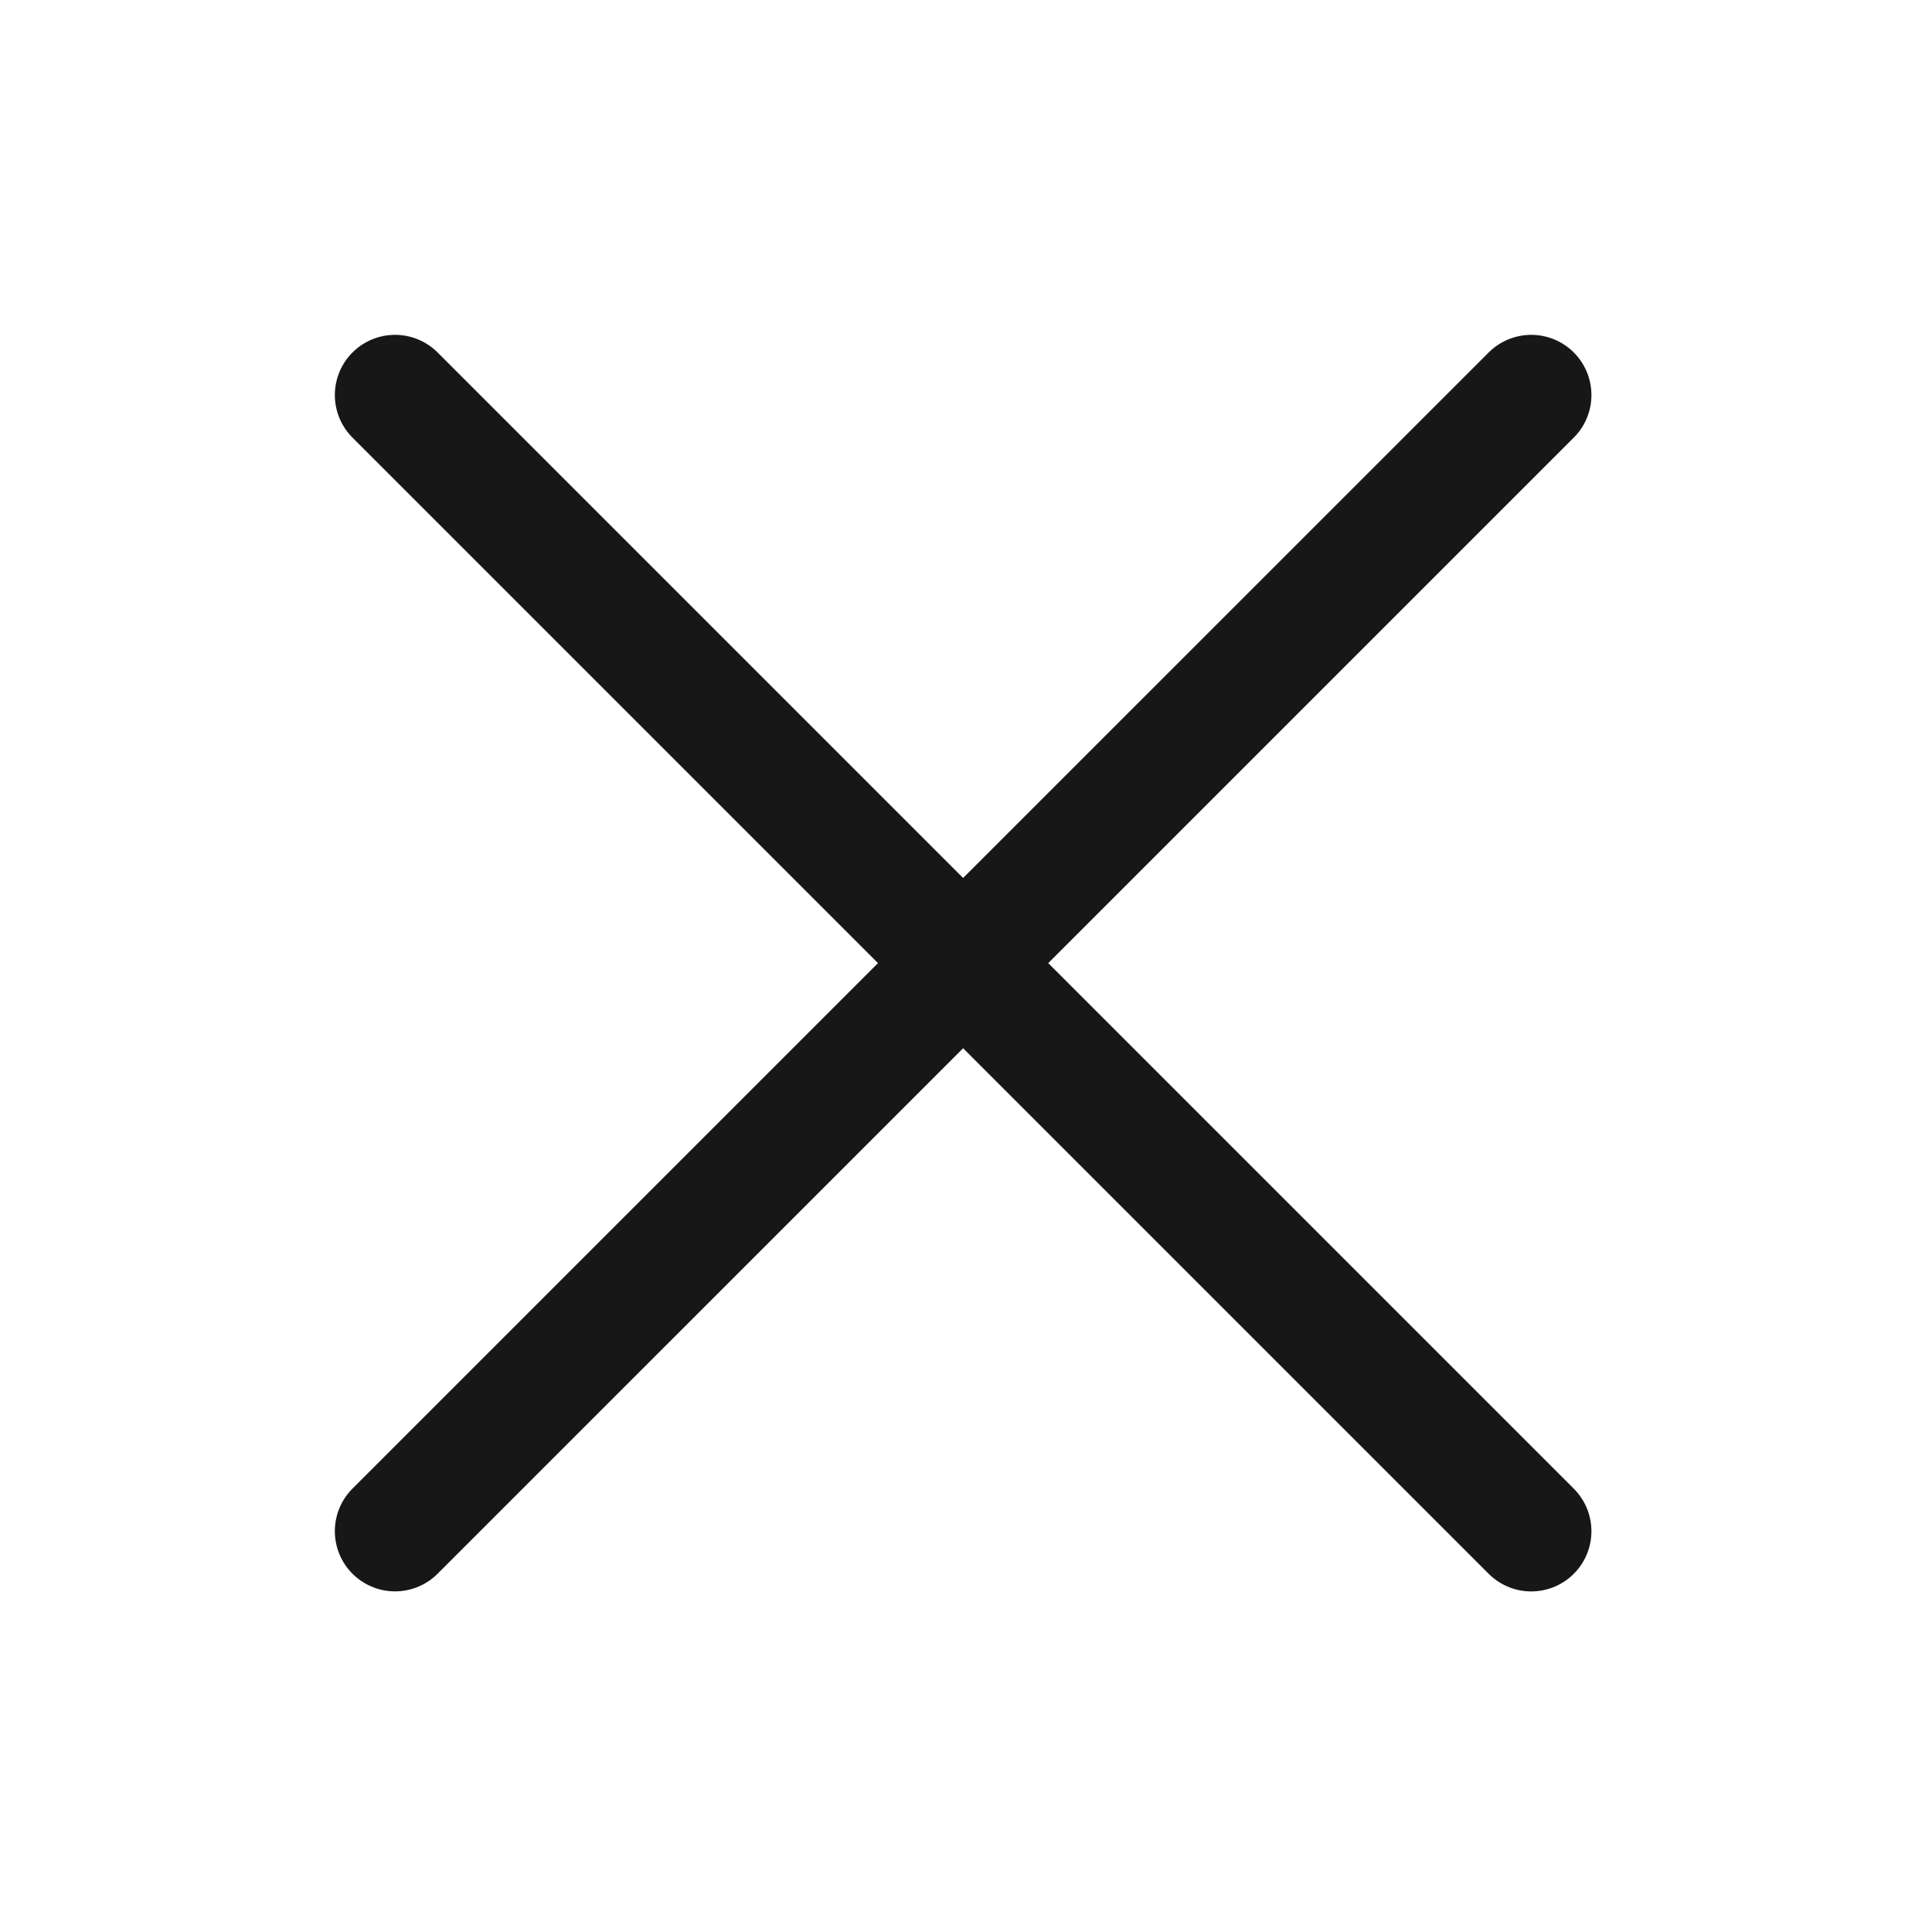 <svg width="32" height="32" viewBox="0 0 32 32" fill="none" xmlns="http://www.w3.org/2000/svg">
<path d="M25.362 6.543L6.543 25.361" stroke="#171717" stroke-width="1.994" stroke-linecap="round" stroke-linejoin="round"/>
<path d="M25.362 25.362L6.543 6.543" stroke="#171717" stroke-width="1.994" stroke-linecap="round" stroke-linejoin="round"/>
</svg>
